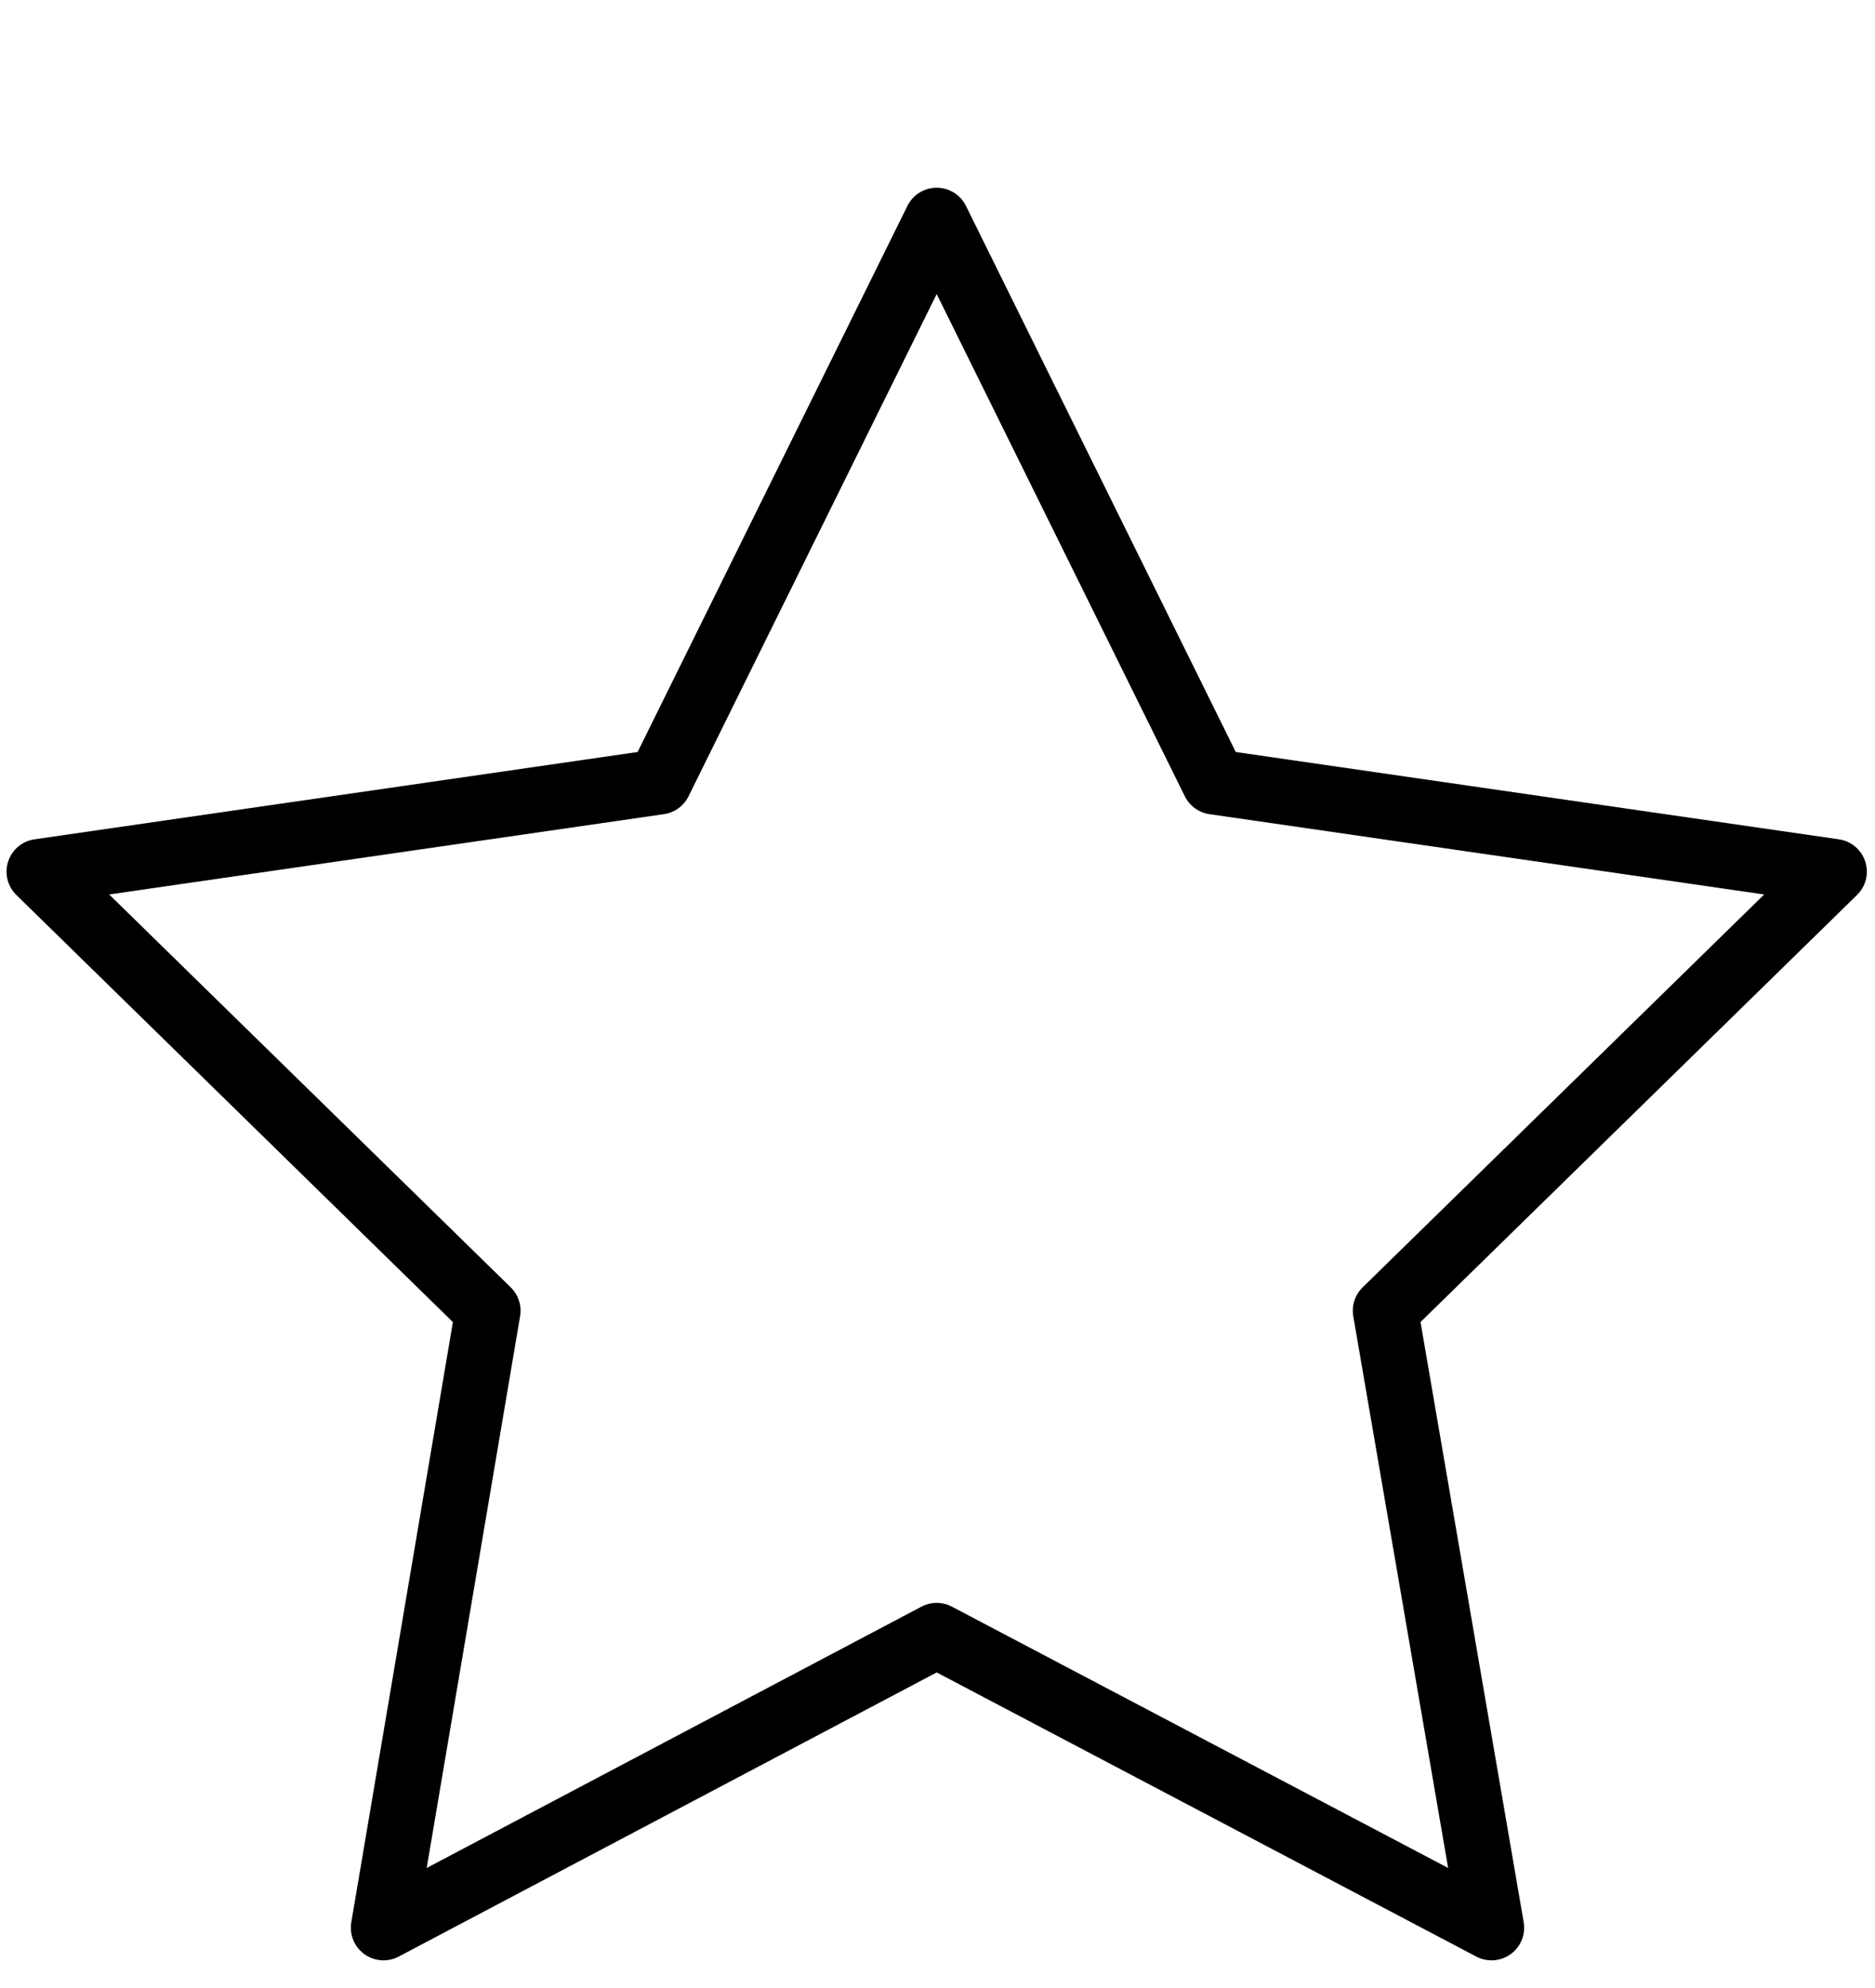 <?xml version="1.0" encoding="utf-8"?>
<!-- Generator: Adobe Illustrator 27.5.0, SVG Export Plug-In . SVG Version: 6.00 Build 0)  -->
<svg version="1.1" id="Layer_1" xmlns="http://www.w3.org/2000/svg" xmlns:xlink="http://www.w3.org/1999/xlink" x="0px" y="0px"
	 viewBox="0 0 114.9 121.8" style="enable-background:new 0 0 114.9 121.8;" xml:space="preserve">
<style type="text/css">
	.st0{fill:none;stroke:#000000;stroke-width:4;stroke-linecap:round;stroke-linejoin:round;stroke-miterlimit:10;}
</style>
<polygon class="st0" points="57.4,13.5 74.4,47.9 112.4,53.4 84.9,80.3 91.4,118.1 57.4,100.2 23.5,118.1 29.9,80.3 2.4,53.4 
	40.4,47.9 "/>
</svg>
